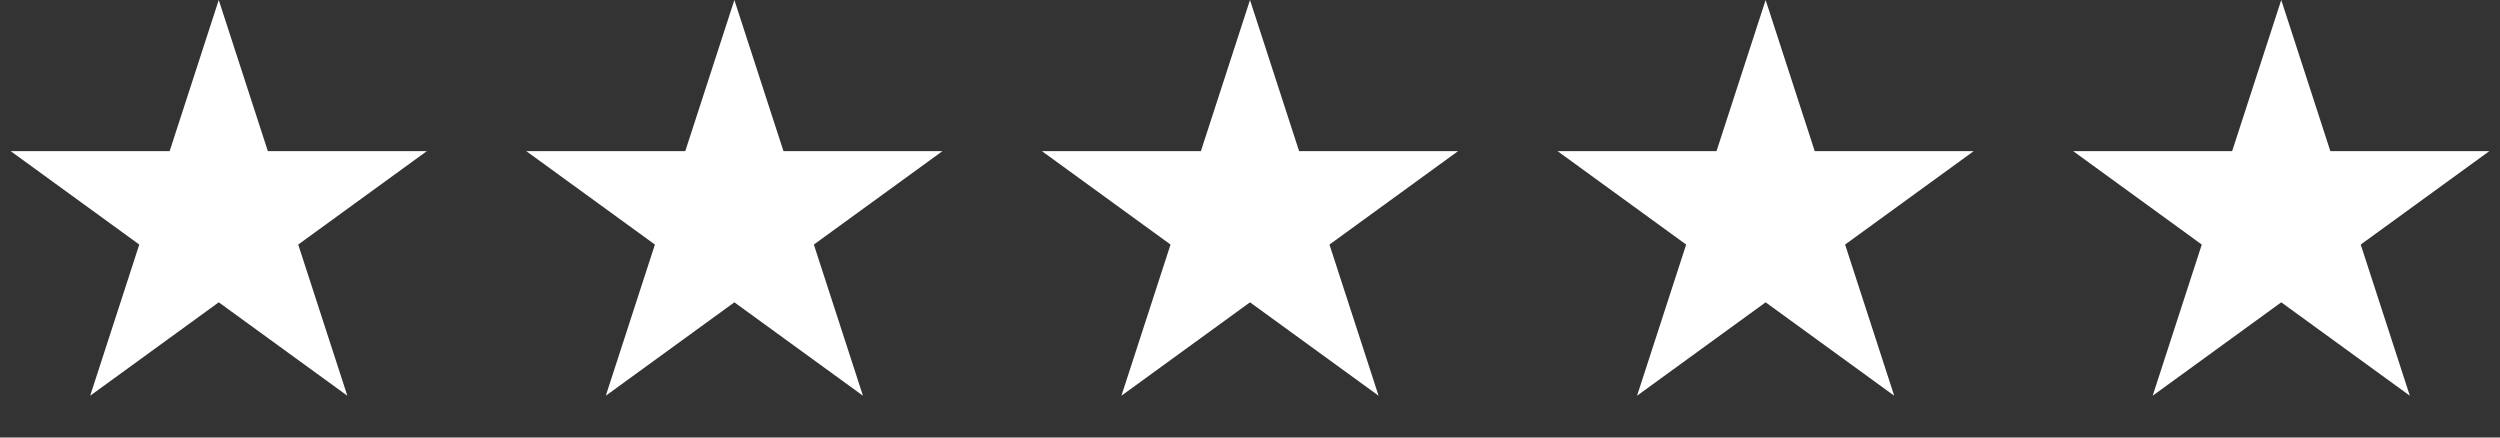 <?xml version="1.0"?>
<svg xmlns="http://www.w3.org/2000/svg" width="160" height="28" viewBox="0 0 160 28" fill="none">
<rect x="0" y="0" width="160" height="28" fill="#333333" stroke="none"/>
<path d="M14 0L17.143 9.674H27.315L19.086 15.652L22.229 25.326L14 19.348L5.771 25.326L8.914 15.652L0.685 9.674H10.857L14 0Z" fill="white"/>
<path d="M47 0L50.143 9.674H60.315L52.086 15.652L55.229 25.326L47 19.348L38.771 25.326L41.914 15.652L33.685 9.674H43.857L47 0Z" fill="white"/>
<path d="M80 0L83.143 9.674H93.315L85.086 15.652L88.229 25.326L80 19.348L71.771 25.326L74.914 15.652L66.685 9.674H76.857L80 0Z" fill="white"/>
<path d="M113 0L116.143 9.674H126.315L118.086 15.652L121.229 25.326L113 19.348L104.771 25.326L107.914 15.652L99.685 9.674H109.857L113 0Z" fill="white"/>
<path d="M146 0L149.143 9.674H159.315L151.086 15.652L154.229 25.326L146 19.348L137.771 25.326L140.914 15.652L132.685 9.674H142.857L146 0Z" fill="white"/>
</svg>
